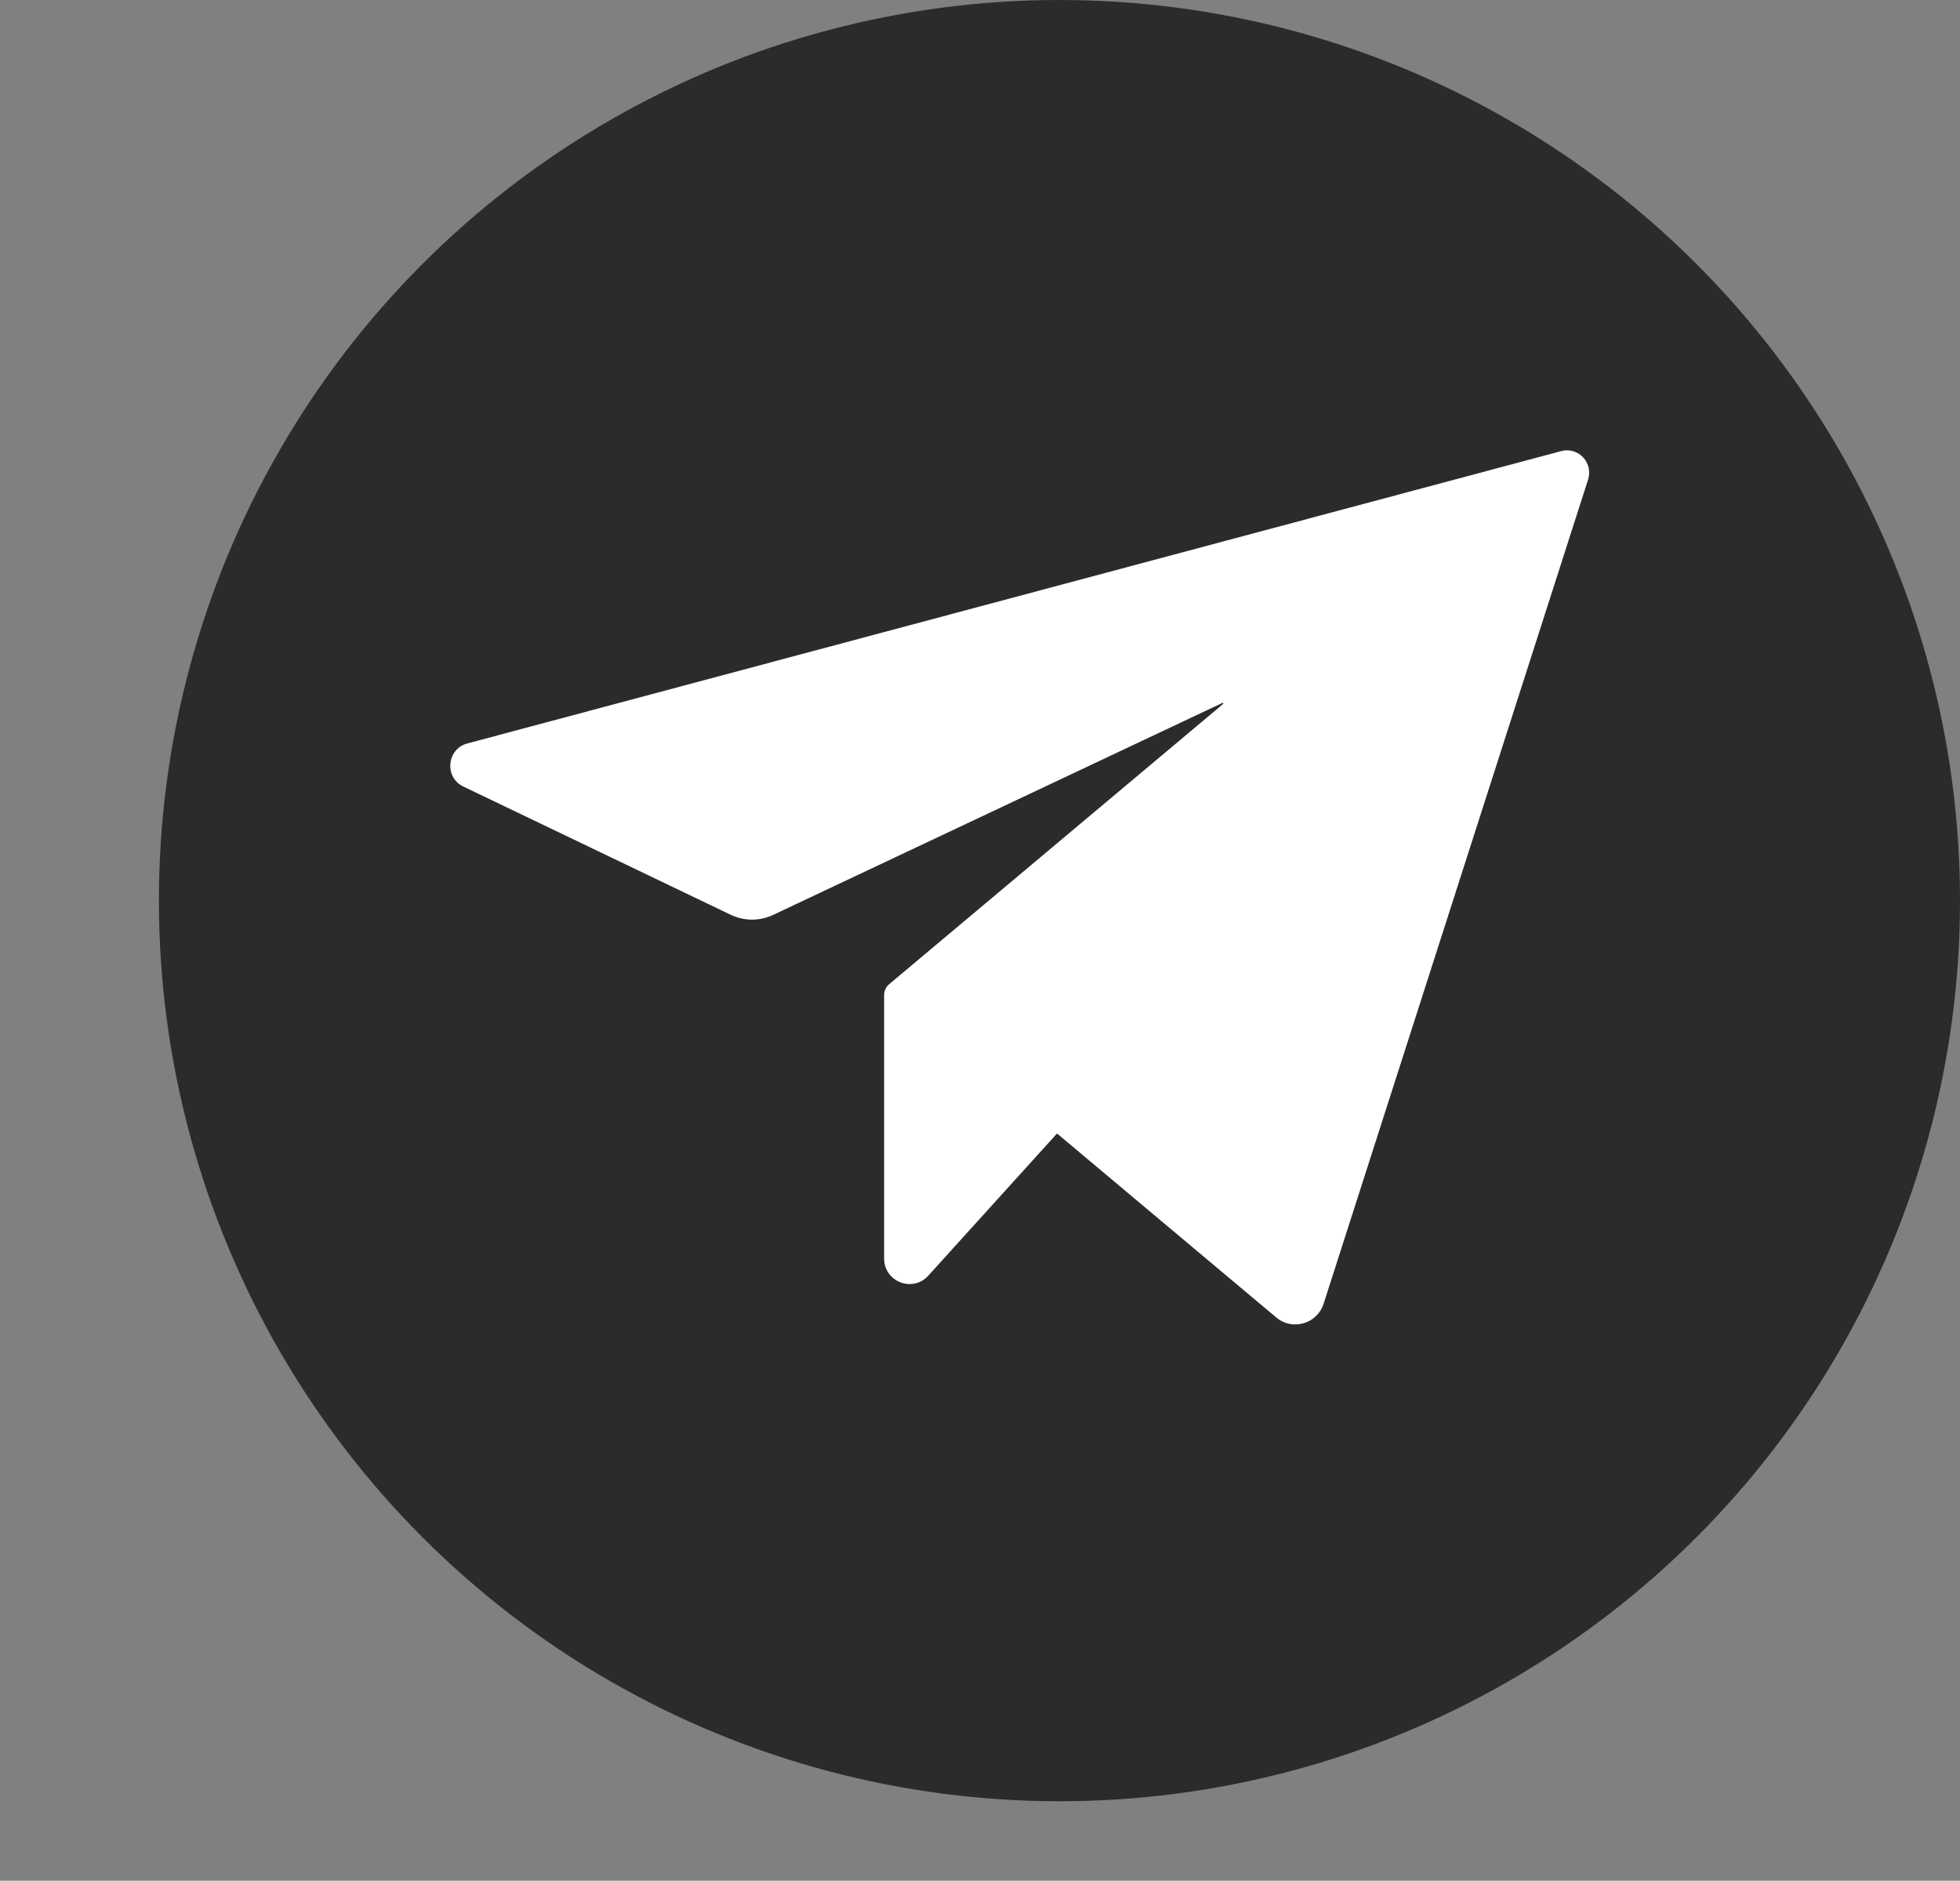 <svg width="74" height="71" viewBox="0 0 74 71" fill="none" xmlns="http://www.w3.org/2000/svg">
<rect x="0" y="0" width="74" height="71" fill="#808080" stroke="none"/>
<circle cx="40" cy="34" r="34" fill="#2B2B29"/>
<g clip-path="url(#clip0_25_162)">
<path d="M59.958 18.106L49.974 49.216C49.727 49.986 48.78 50.253 48.172 49.725L39.908 42.791L35.048 48.158C34.457 48.809 33.38 48.39 33.38 47.509V37.57C33.38 37.408 33.451 37.254 33.575 37.151L46.179 26.575C46.2 26.557 46.179 26.524 46.155 26.535L29.192 34.538C28.682 34.779 28.092 34.777 27.583 34.532L17.464 29.679C16.765 29.31 16.881 28.271 17.643 28.067L58.942 17.03C59.585 16.857 60.163 17.468 59.958 18.106Z" fill="white"/>
</g>
<defs>
<clipPath id="clip0_25_162">
<rect width="71" height="71" fill="white"/>
</clipPath>
</defs>
</svg>
